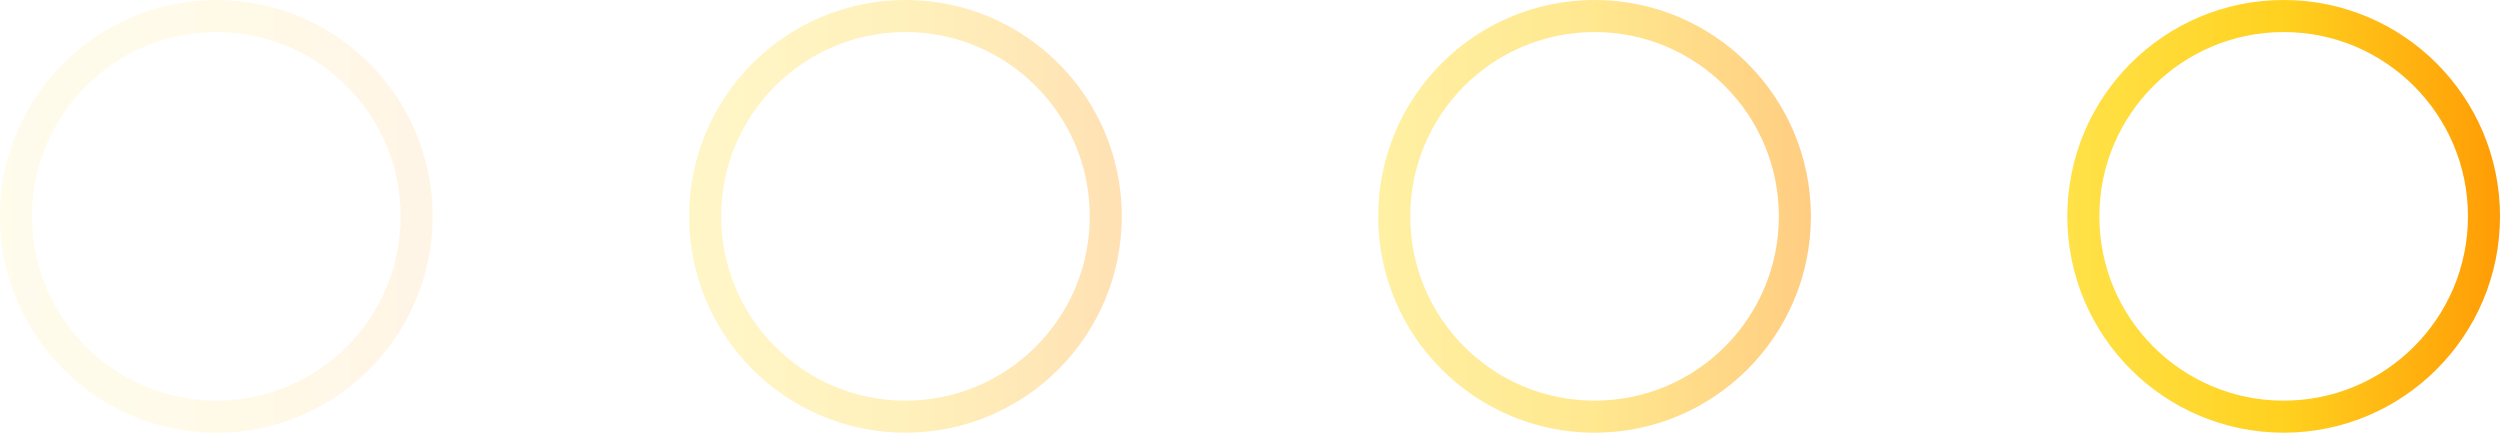 <svg width="156" height="27" viewBox="0 0 156 27" fill="none" xmlns="http://www.w3.org/2000/svg">
<circle cx="142.5" cy="13.5" r="12.5" stroke="url(#paint0_linear_4_7581)" stroke-width="2"/>
<circle opacity="0.5" cx="99.5" cy="13.5" r="12.5" stroke="url(#paint1_linear_4_7581)" stroke-width="2"/>
<circle opacity="0.3" cx="56.5" cy="13.5" r="12.5" stroke="url(#paint2_linear_4_7581)" stroke-width="2"/>
<circle opacity="0.1" cx="13.5" cy="13.5" r="12.5" stroke="url(#paint3_linear_4_7581)" stroke-width="2"/>
<defs>
<linearGradient id="paint0_linear_4_7581" x1="129" y1="13.5" x2="156" y2="13.5" gradientUnits="userSpaceOnUse">
<stop stop-color="#FFE249"/>
<stop offset="0.5" stop-color="#FFD11F"/>
<stop offset="1" stop-color="#FF9C05"/>
</linearGradient>
<linearGradient id="paint1_linear_4_7581" x1="86" y1="13.5" x2="113" y2="13.5" gradientUnits="userSpaceOnUse">
<stop stop-color="#FFE249"/>
<stop offset="0.5" stop-color="#FFD11F"/>
<stop offset="1" stop-color="#FF9C05"/>
</linearGradient>
<linearGradient id="paint2_linear_4_7581" x1="43" y1="13.5" x2="70" y2="13.5" gradientUnits="userSpaceOnUse">
<stop stop-color="#FFE249"/>
<stop offset="0.5" stop-color="#FFD11F"/>
<stop offset="1" stop-color="#FF9C05"/>
</linearGradient>
<linearGradient id="paint3_linear_4_7581" x1="0" y1="13.5" x2="27" y2="13.5" gradientUnits="userSpaceOnUse">
<stop stop-color="#FFE249"/>
<stop offset="0.5" stop-color="#FFD11F"/>
<stop offset="1" stop-color="#FF9C05"/>
</linearGradient>
</defs>
</svg>
